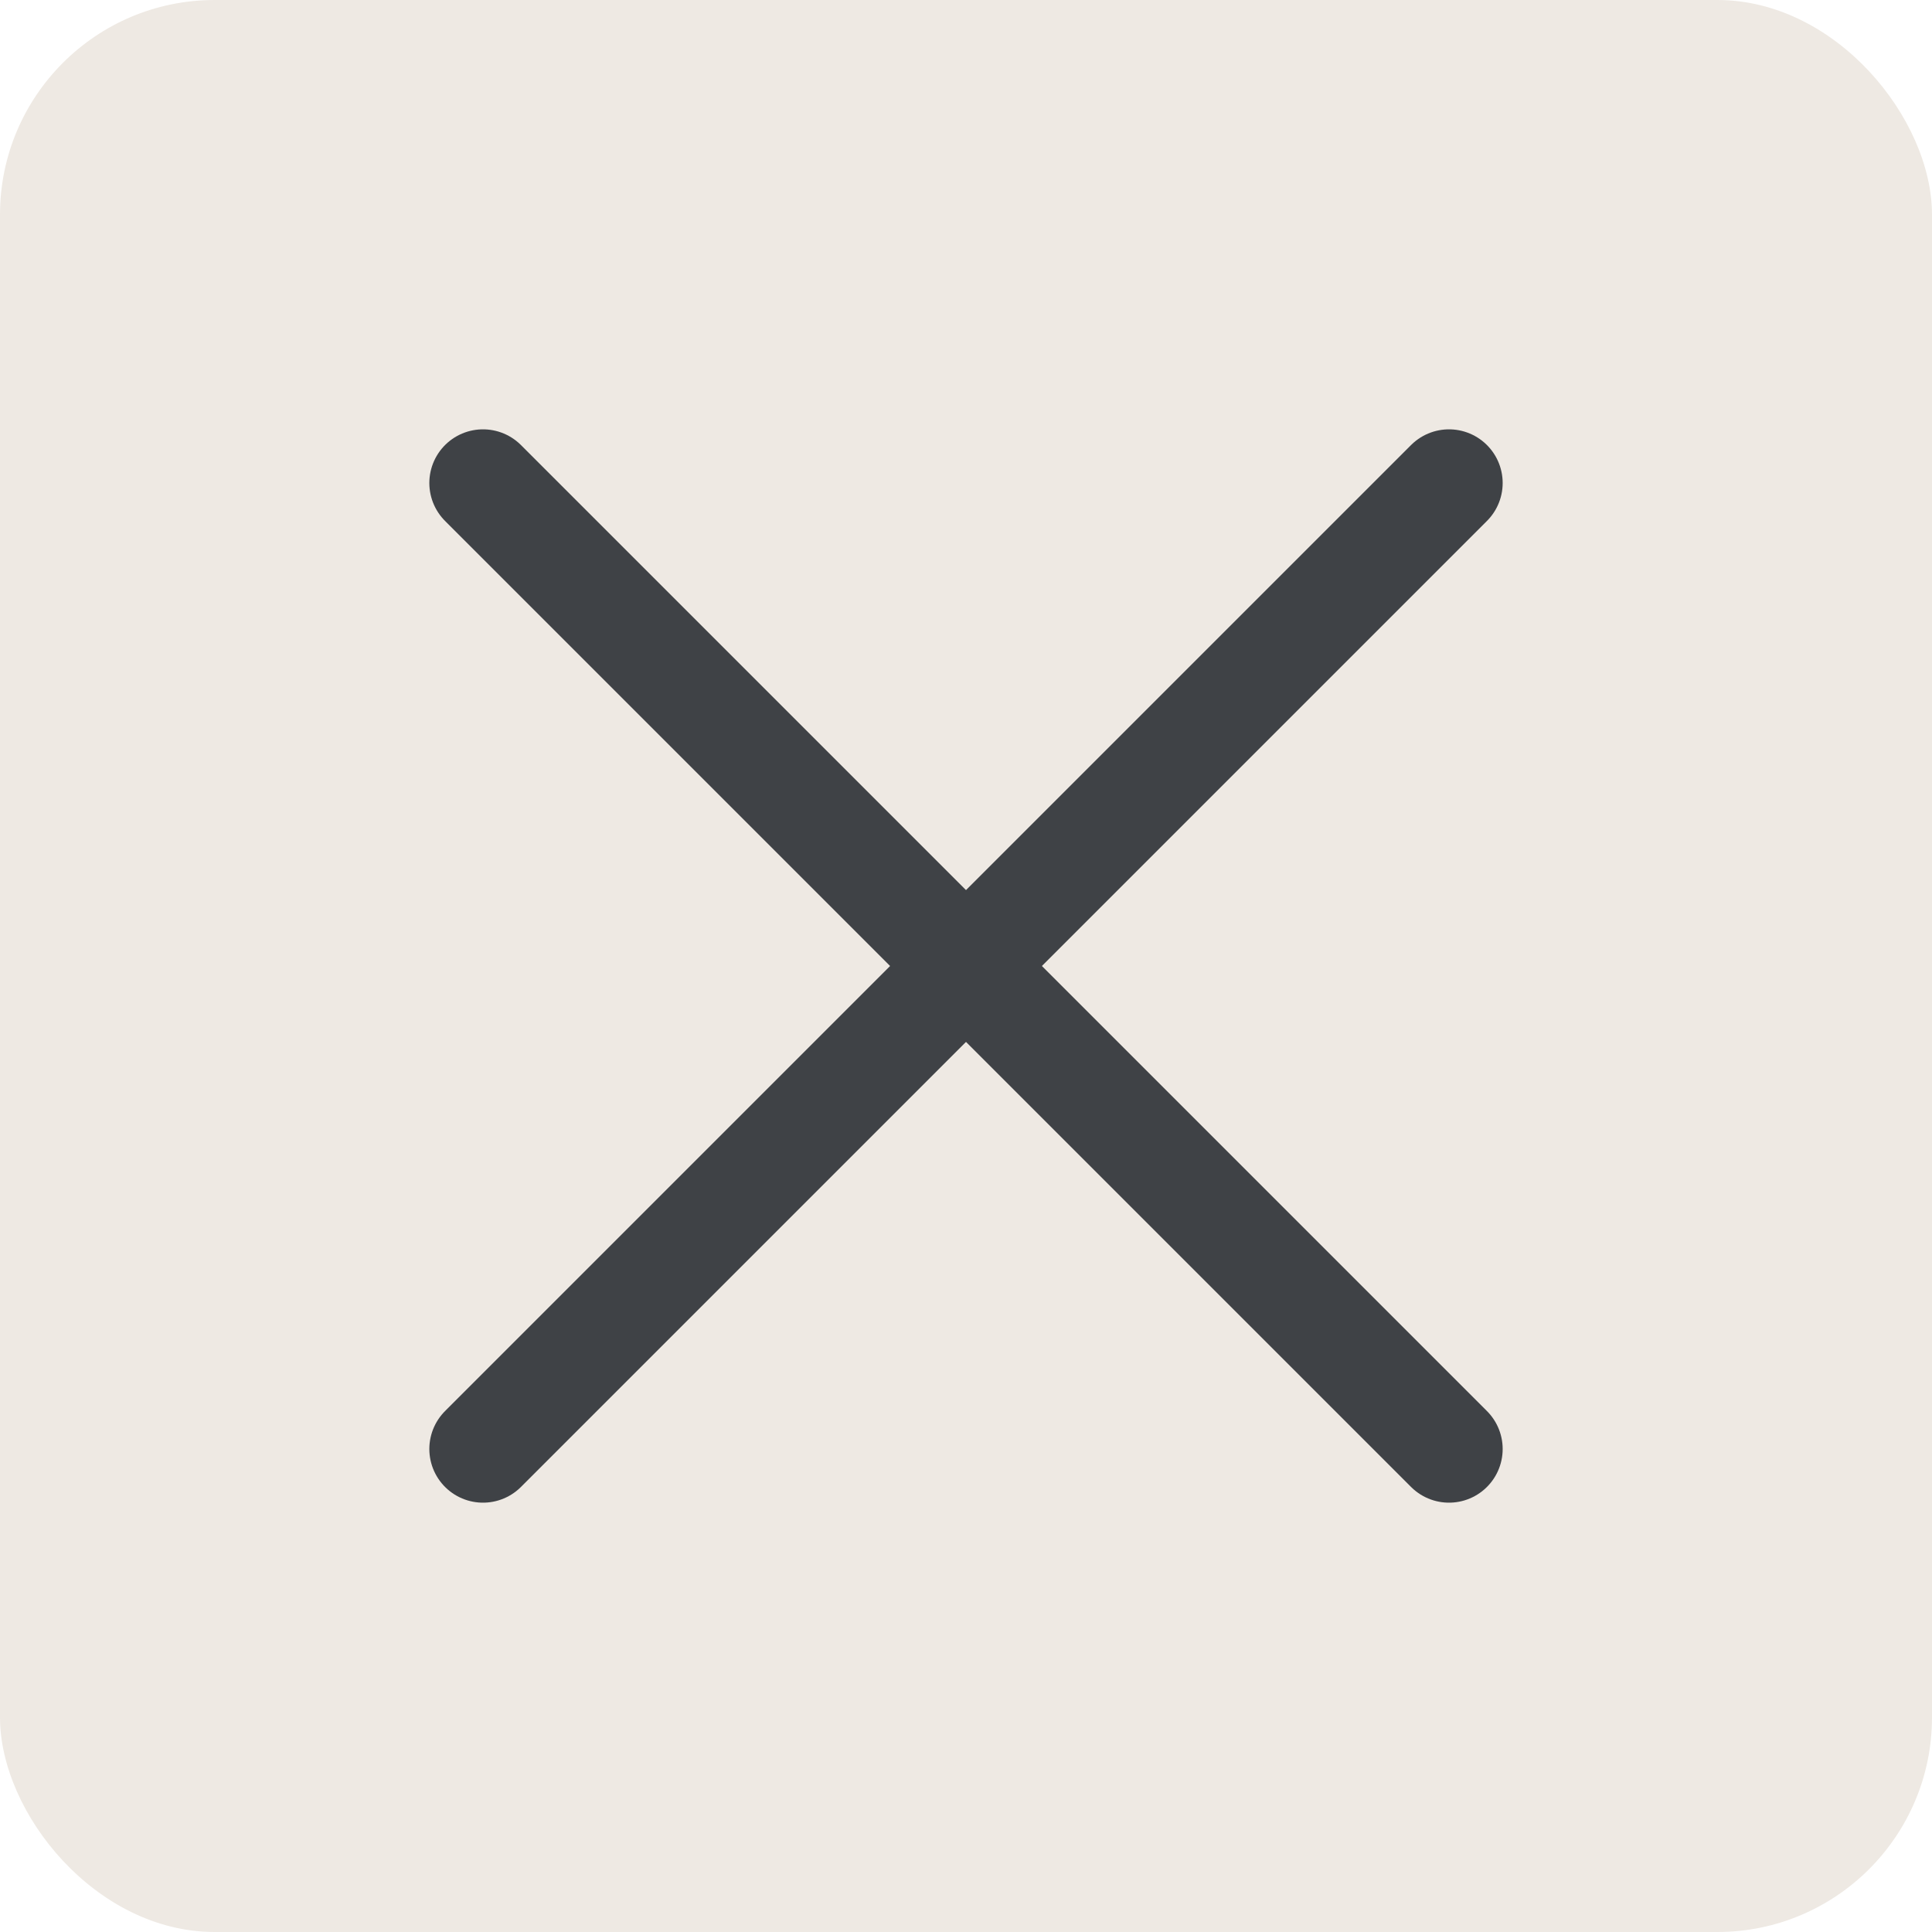 <svg width="36" height="36" viewBox="0 0 36 36" fill="none" xmlns="http://www.w3.org/2000/svg">
<rect width="36" height="36" rx="4" fill="#EEE9E3"/>
<path d="M9 9L27 27" stroke="#3F4246" stroke-width="2" stroke-linecap="round"/>
<path d="M9 27L27 9" stroke="#3F4246" stroke-width="2" stroke-linecap="round"/>
</svg>